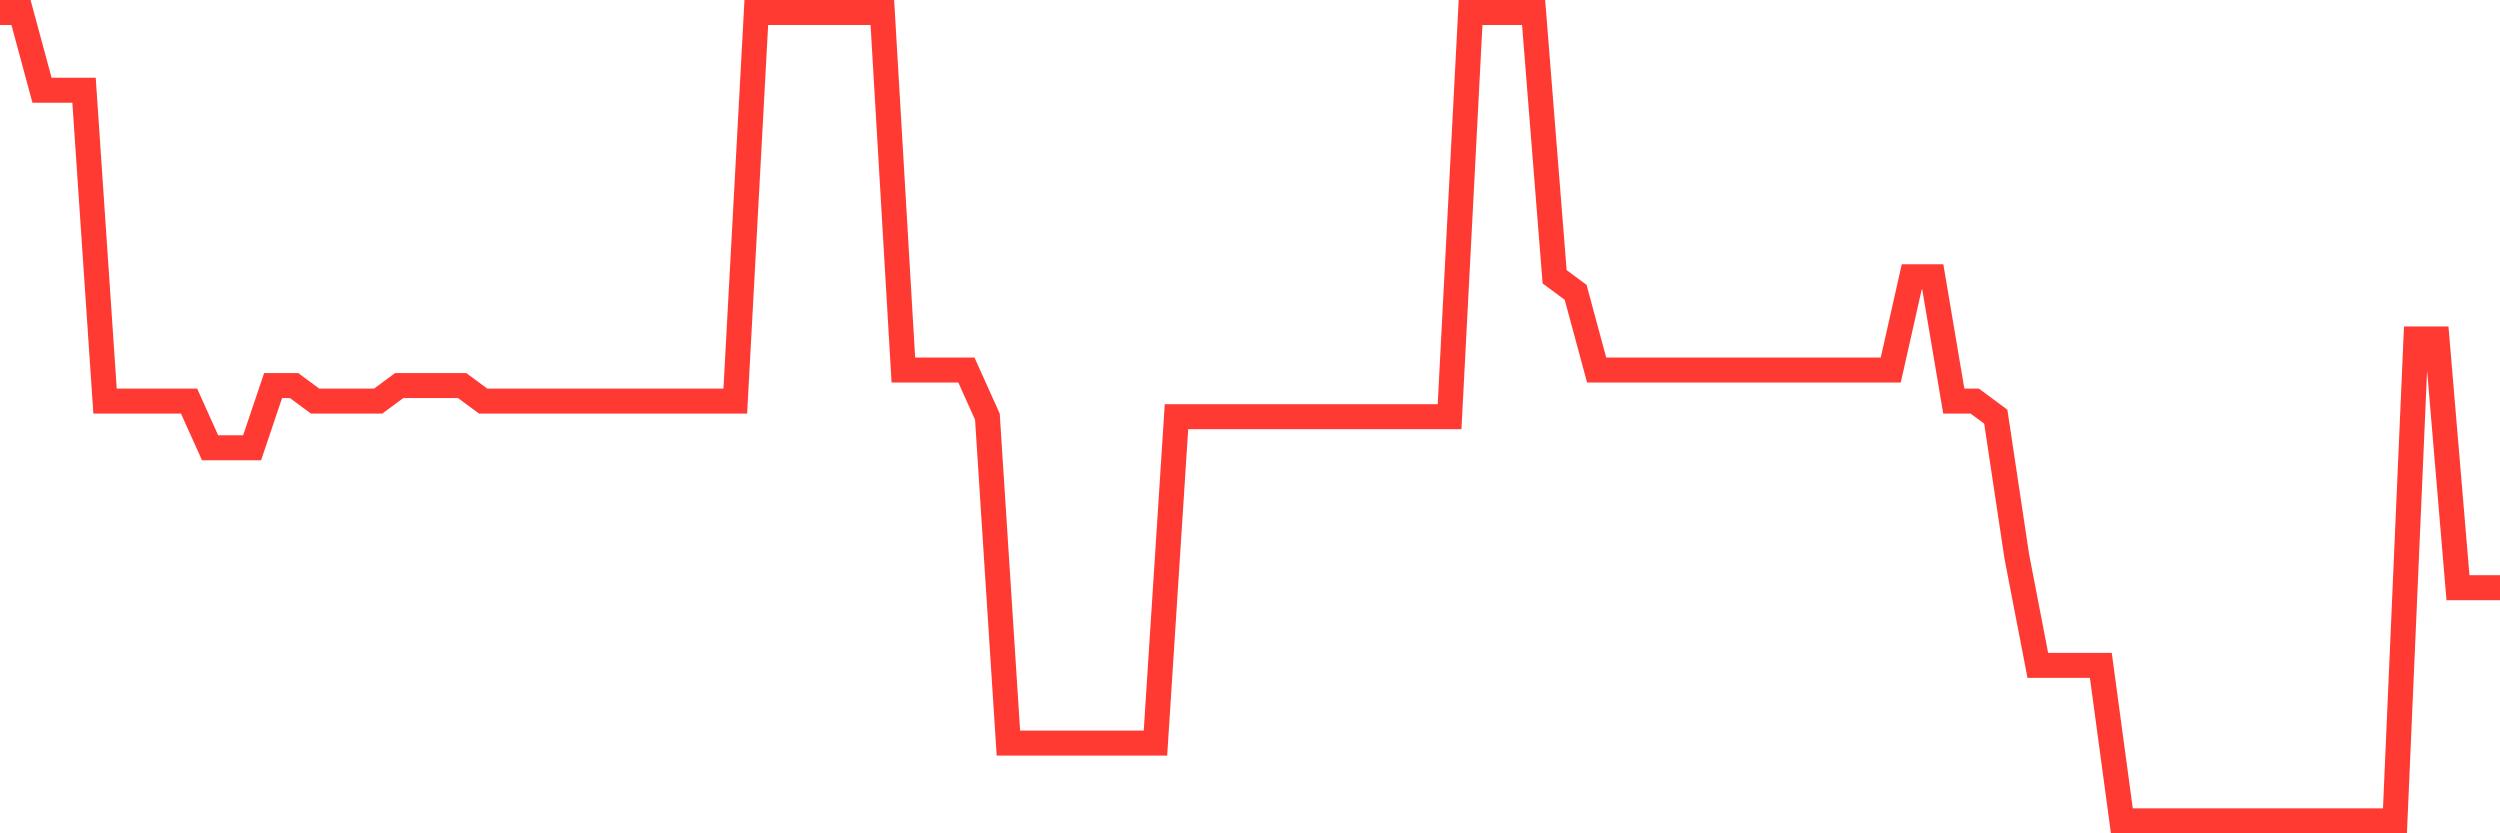 <svg
  xmlns="http://www.w3.org/2000/svg"
  xmlns:xlink="http://www.w3.org/1999/xlink"
  width="120"
  height="40"
  viewBox="0 0 120 40"
  preserveAspectRatio="none"
>
  <polyline
    points="0,0.6 1.008,0.6 2.017,4.331 3.025,4.331 4.034,4.331 5.042,19.254 6.05,19.254 7.059,19.254 8.067,19.254 9.076,19.254 10.084,21.492 11.092,21.492 12.101,21.492 13.109,18.508 14.118,18.508 15.126,19.254 16.134,19.254 17.143,19.254 18.151,19.254 19.16,18.508 20.168,18.508 21.176,18.508 22.185,18.508 23.193,19.254 24.202,19.254 25.21,19.254 26.218,19.254 27.227,19.254 28.235,19.254 29.244,19.254 30.252,19.254 31.261,19.254 32.269,19.254 33.277,19.254 34.286,19.254 35.294,19.254 36.303,0.6 37.311,0.6 38.319,0.6 39.328,0.6 40.336,0.6 41.345,0.6 42.353,0.6 43.361,17.762 44.37,17.762 45.378,17.762 46.387,17.762 47.395,20 48.403,35.669 49.412,35.669 50.42,35.669 51.429,35.669 52.437,35.669 53.445,35.669 54.454,35.669 55.462,35.669 56.471,20 57.479,20 58.487,20 59.496,20 60.504,20 61.513,20 62.521,20 63.529,20 64.538,20 65.546,20 66.555,20 67.563,20 68.571,20 69.58,20 70.588,0.6 71.597,0.6 72.605,0.6 73.613,0.6 74.622,13.285 75.63,14.031 76.639,17.762 77.647,17.762 78.655,17.762 79.664,17.762 80.672,17.762 81.681,17.762 82.689,17.762 83.697,17.762 84.706,17.762 85.714,17.762 86.723,17.762 87.731,17.762 88.739,17.762 89.748,17.762 90.756,17.762 91.765,13.285 92.773,13.285 93.782,19.254 94.79,19.254 95.798,20 96.807,26.715 97.815,31.938 98.824,31.938 99.832,31.938 100.84,31.938 101.849,39.4 102.857,39.4 103.866,39.4 104.874,39.4 105.882,39.4 106.891,39.4 107.899,39.4 108.908,39.4 109.916,39.4 110.924,39.4 111.933,39.4 112.941,39.4 113.95,39.4 114.958,39.4 115.966,16.269 116.975,16.269 117.983,28.208 118.992,28.208 120,28.208"
    fill="none"
    stroke="#ff3a33"
    stroke-width="1.2"
  >
  </polyline>
</svg>